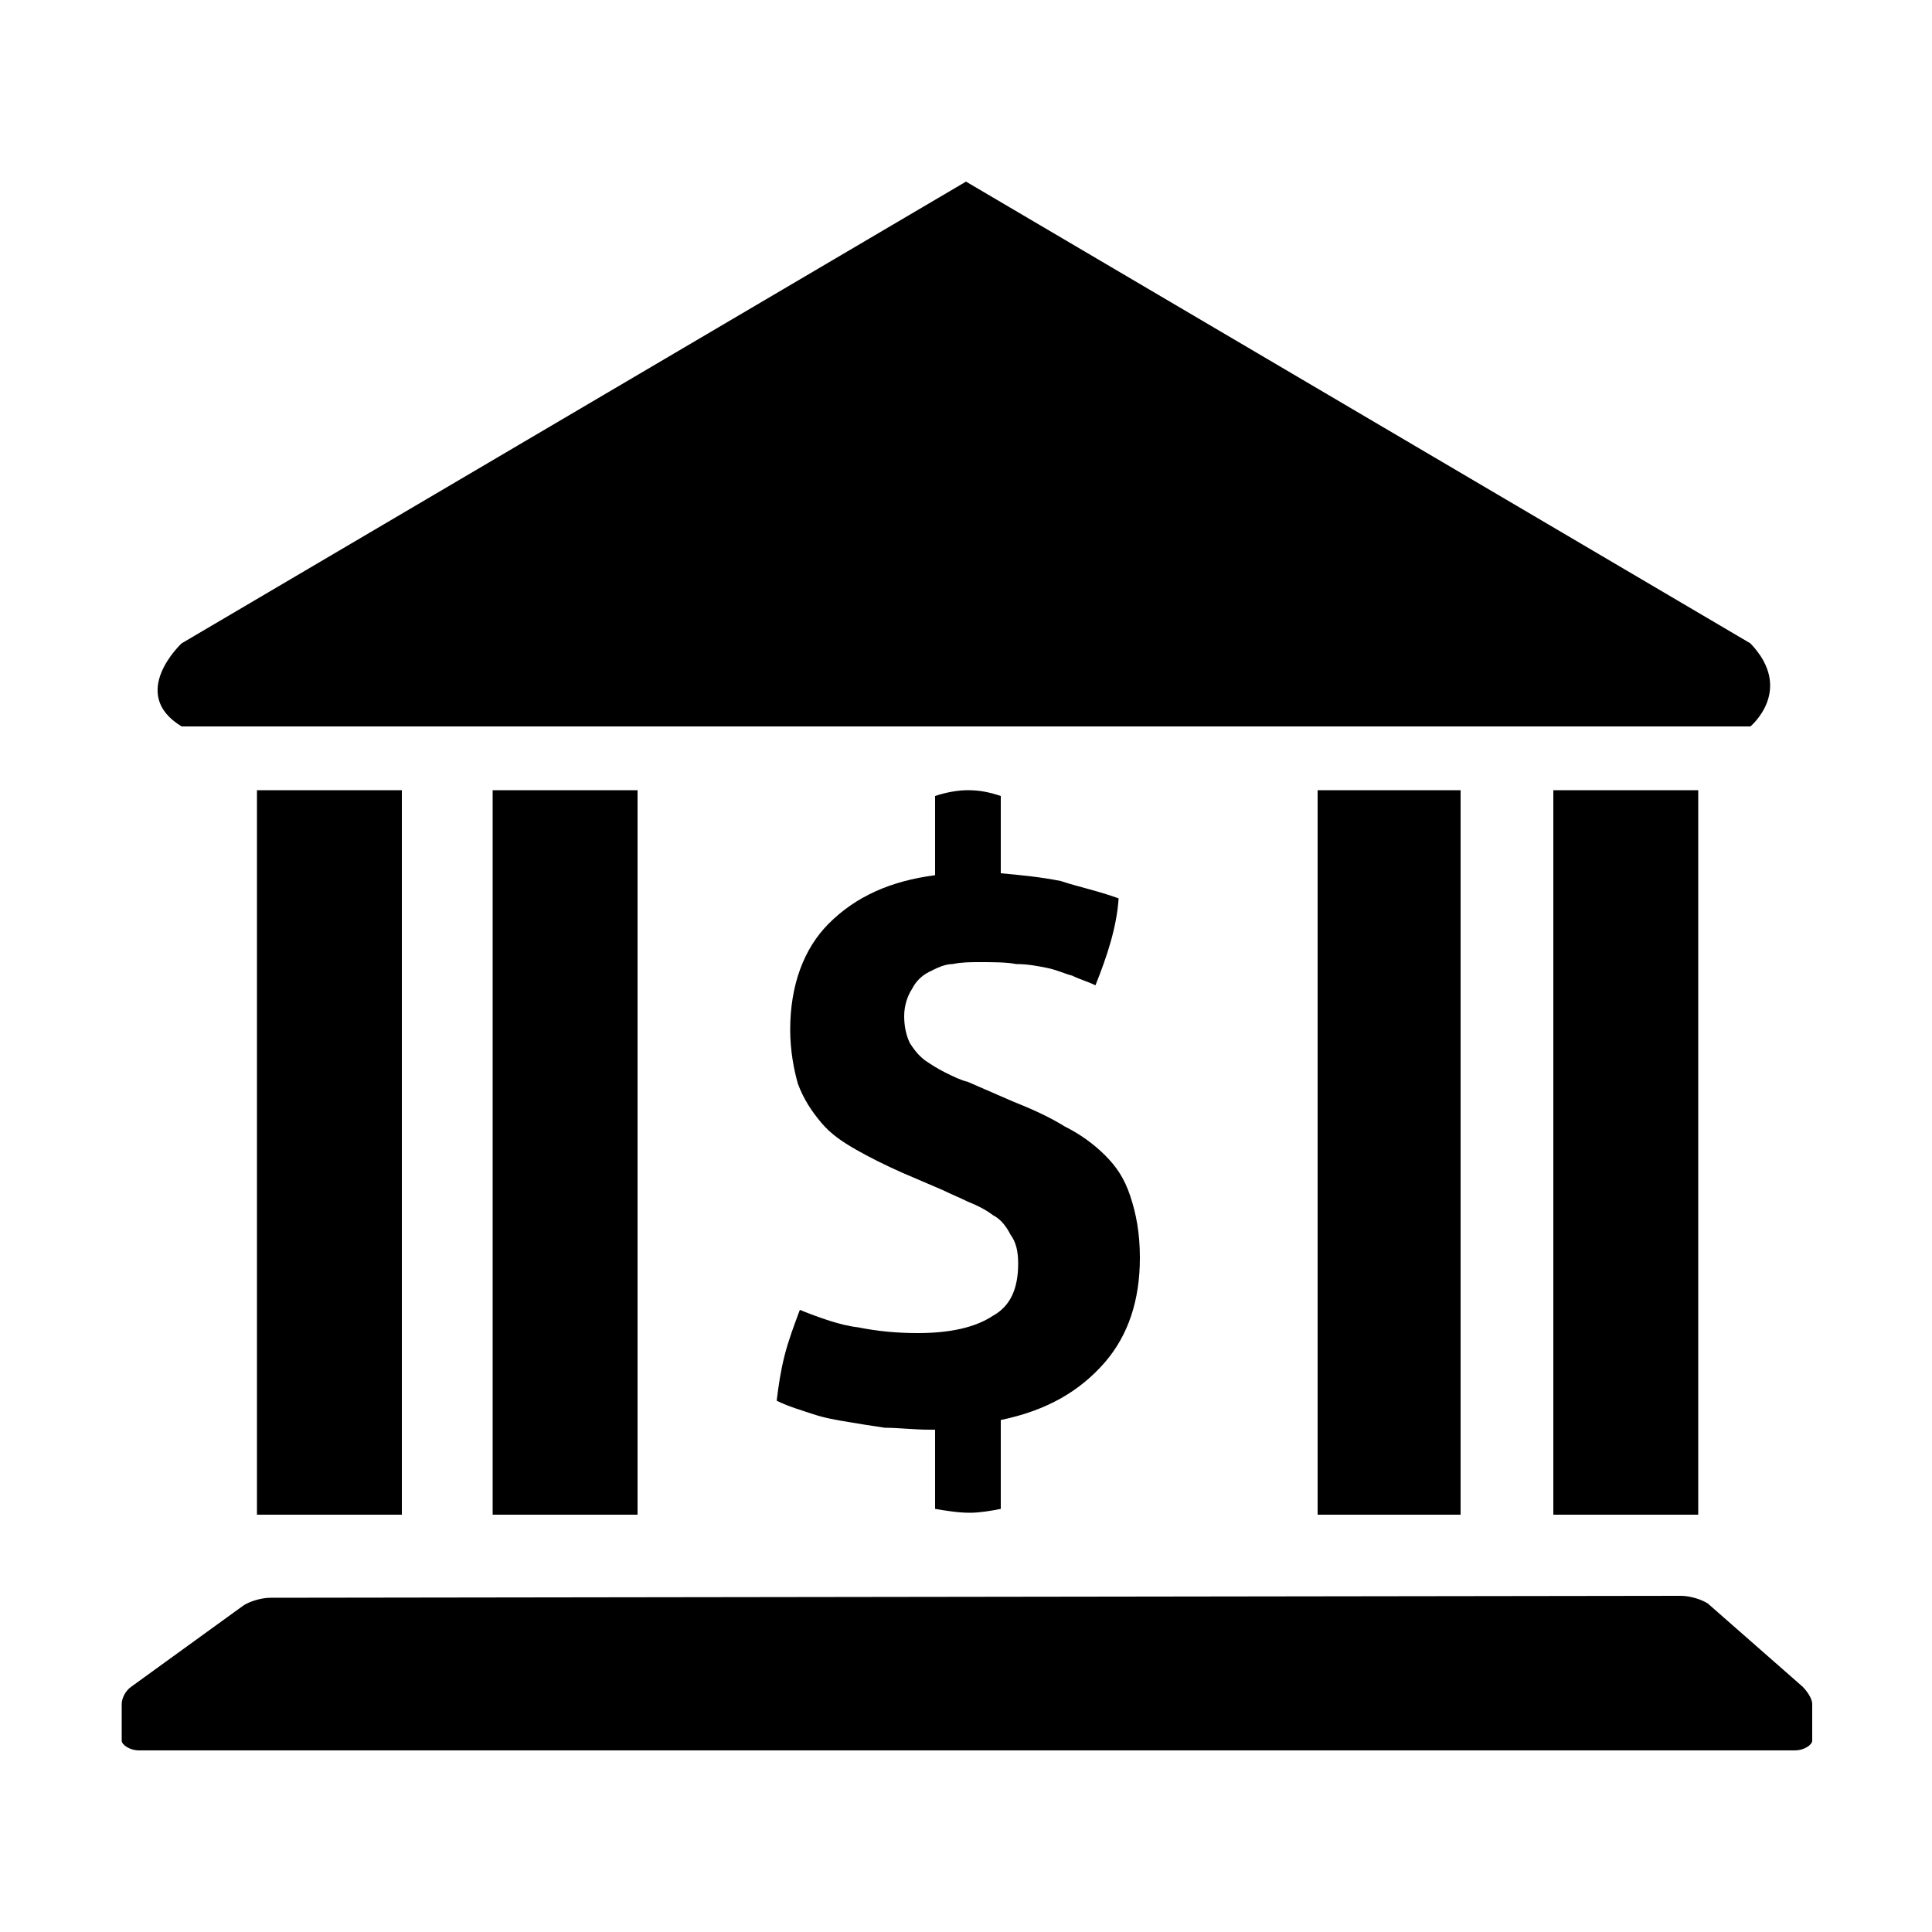 <svg width="64" height="64" viewBox="0 0 1000 1000" xmlns="http://www.w3.org/2000/svg"><path d="M94 376h812s23-19 0-43L500 94 94 333s-28 26 0 43zm839 497l-49-43c-3-2-9-4-14-4l-730 1c-5 0-11 2-14 4l-58 42c-3 2-5 6-5 9v19c0 2 4 5 9 5h857c5 0 9-3 9-5v-19c0-3-3-7-5-9zM804 409h75v375h-75V409zm-122 0h74v375h-74V409zm-427 0h75v375h-75V409zm-122 0h75v375h-75V409zm369 374c5 0 11-1 16-2v-46c24-5 41-15 54-30 12-14 18-32 18-54 0-13-2-23-5-32s-7-15-13-21-13-11-21-15c-8-5-17-9-27-13l-23-10c-4-1-8-3-12-5s-7-4-10-6c-4-3-6-6-8-9-2-4-3-9-3-14 0-6 2-11 4-14 2-4 5-7 9-9s8-4 12-4c5-1 9-1 14-1 7 0 14 0 19 1 6 0 11 1 16 2s9 3 13 4c4 2 8 3 12 5 6-15 11-30 12-45-11-4-21-6-30-9-10-2-20-3-31-4v-40c-6-2-11-3-17-3-5 0-11 1-17 3v41c-23 3-41 11-55 25-13 13-20 32-20 55 0 11 2 21 4 28 3 8 7 14 12 20s11 10 18 14 15 8 24 12l21 9c4 2 9 4 13 6 5 2 9 4 13 7 4 2 7 6 9 10 3 4 4 9 4 15 0 13-4 22-13 27-9 6-22 9-39 9-11 0-21-1-31-3-9-1-20-5-30-9-3 8-6 16-8 24s-3 15-4 23c6 3 13 5 19 7s12 3 18 4 12 2 19 3c7 0 15 1 23 1h3v41c6 1 12 2 18 2z"/></svg>